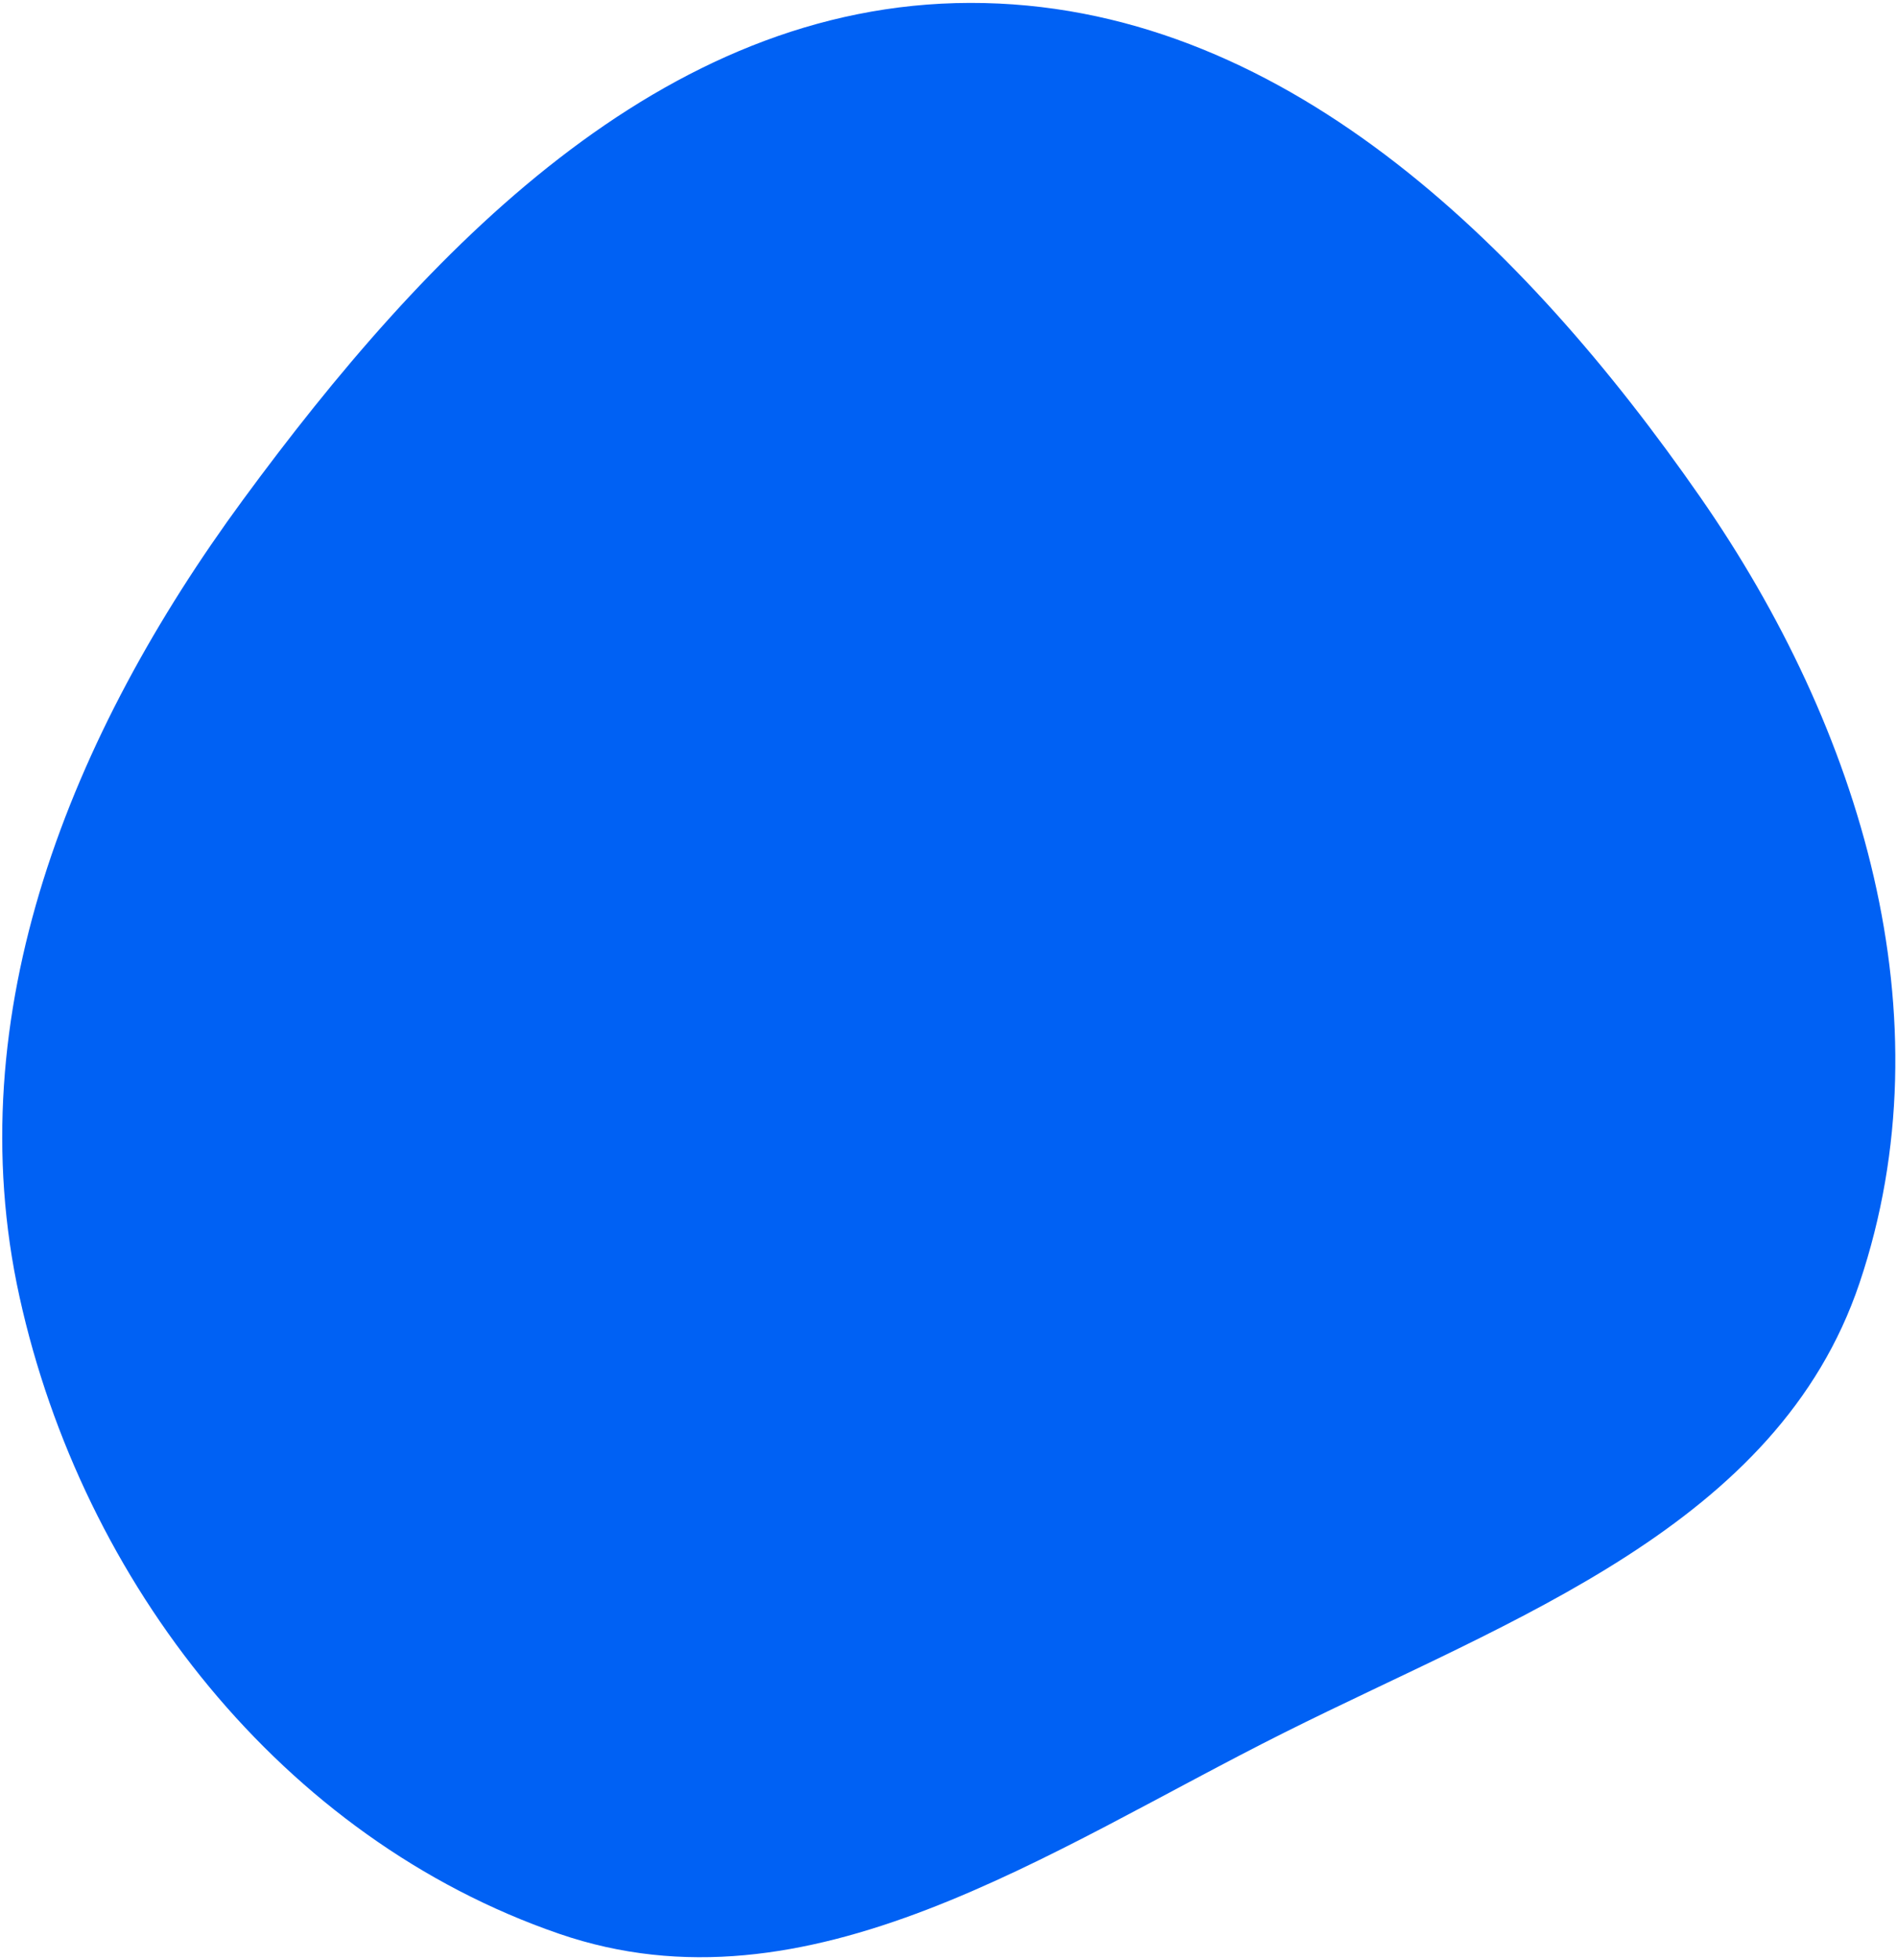 <?xml version="1.0" encoding="UTF-8"?> <svg xmlns="http://www.w3.org/2000/svg" width="640" height="661" viewBox="0 0 640 661" fill="none"> <path fill-rule="evenodd" clip-rule="evenodd" d="M327.264 0.981C431.603 0.796 514.119 82.043 573.67 167.719C627.788 245.579 657.633 342.86 627.348 432.714C599.762 514.562 510.507 545.686 433.258 584.321C353.628 624.146 272.792 681.125 188.61 652.139C95.27 620 27.861 533.812 6.597 437.412C-14.492 341.801 23.979 247.492 81.951 168.591C143.645 84.625 223.069 1.166 327.264 0.981Z" fill="#0061F4"></path> </svg> 